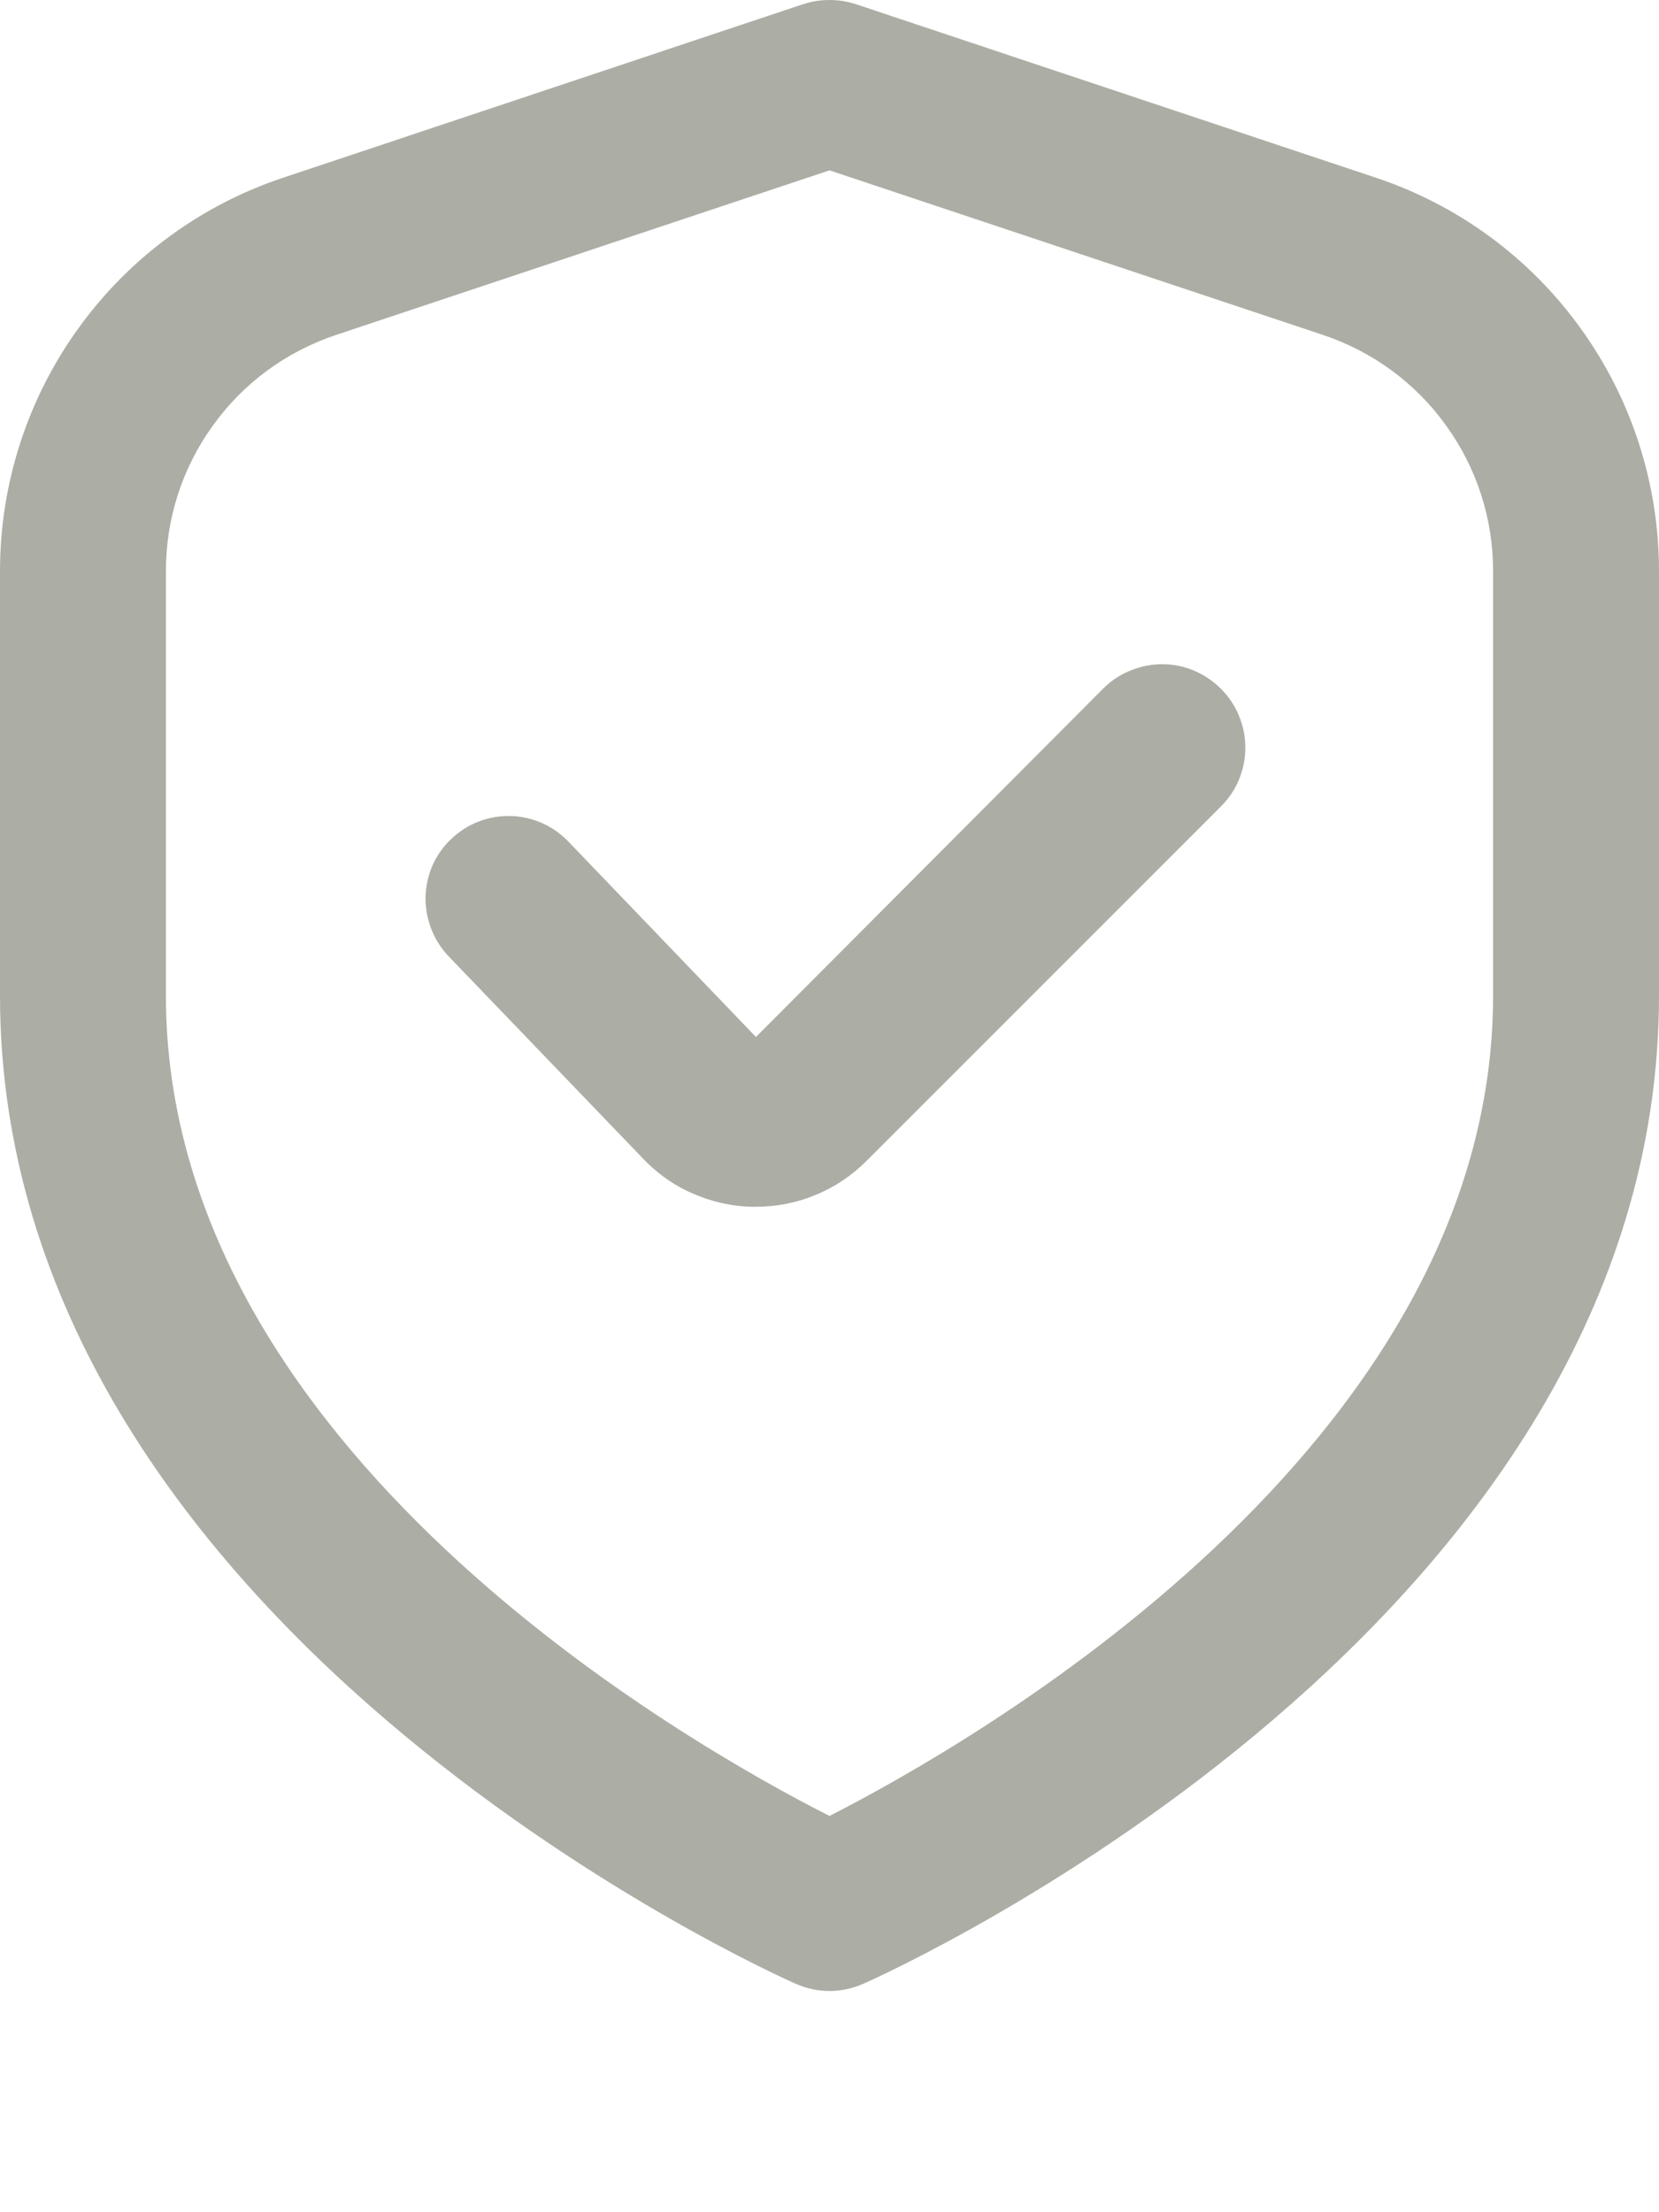 <svg width="6" height="8" viewBox="0 0 6 8" fill="none" xmlns="http://www.w3.org/2000/svg">
<path d="M4.974 0.642L3.095 0.015C3.033 -0.005 2.967 -0.005 2.905 0.015L1.026 0.642C0.727 0.741 0.467 0.932 0.283 1.188C0.099 1.443 -0 1.75 6.31835e-07 2.065V3.6C6.31835e-07 5.869 2.76 7.122 2.878 7.174C2.917 7.191 2.958 7.2 3 7.2C3.042 7.2 3.083 7.191 3.122 7.174C3.24 7.122 6 5.869 6 3.6V2.065C6 1.75 5.901 1.443 5.717 1.188C5.533 0.932 5.273 0.741 4.974 0.642ZM5.4 3.6C5.4 5.237 3.504 6.31 3 6.567C2.495 6.311 0.6 5.241 0.6 3.6V2.065C0.6 1.876 0.659 1.692 0.77 1.539C0.88 1.385 1.036 1.271 1.216 1.211L3 0.616L4.784 1.211C4.964 1.271 5.12 1.385 5.23 1.539C5.341 1.692 5.4 1.876 5.4 2.065V3.6Z" fill="#ACADA5"/>
<path d="M3.99 2.49L2.734 3.75L2.06 3.048C2.033 3.019 2.001 2.995 1.964 2.978C1.928 2.962 1.889 2.952 1.849 2.951C1.809 2.95 1.769 2.956 1.731 2.971C1.694 2.985 1.66 3.007 1.631 3.035C1.602 3.062 1.579 3.096 1.563 3.132C1.548 3.169 1.539 3.209 1.539 3.249C1.539 3.289 1.547 3.328 1.562 3.365C1.577 3.402 1.6 3.436 1.628 3.464L2.32 4.184C2.372 4.24 2.434 4.285 2.503 4.315C2.573 4.346 2.647 4.363 2.723 4.364H2.733C2.808 4.364 2.881 4.35 2.95 4.321C3.019 4.293 3.081 4.251 3.134 4.198L4.415 2.917C4.443 2.889 4.466 2.856 4.481 2.819C4.496 2.782 4.504 2.743 4.504 2.704C4.504 2.664 4.496 2.625 4.481 2.589C4.466 2.552 4.444 2.519 4.416 2.491C4.388 2.463 4.355 2.441 4.318 2.425C4.282 2.41 4.243 2.402 4.203 2.402C4.164 2.402 4.124 2.41 4.088 2.425C4.051 2.44 4.018 2.462 3.99 2.49Z" fill="#ACADA5"/>
</svg>
